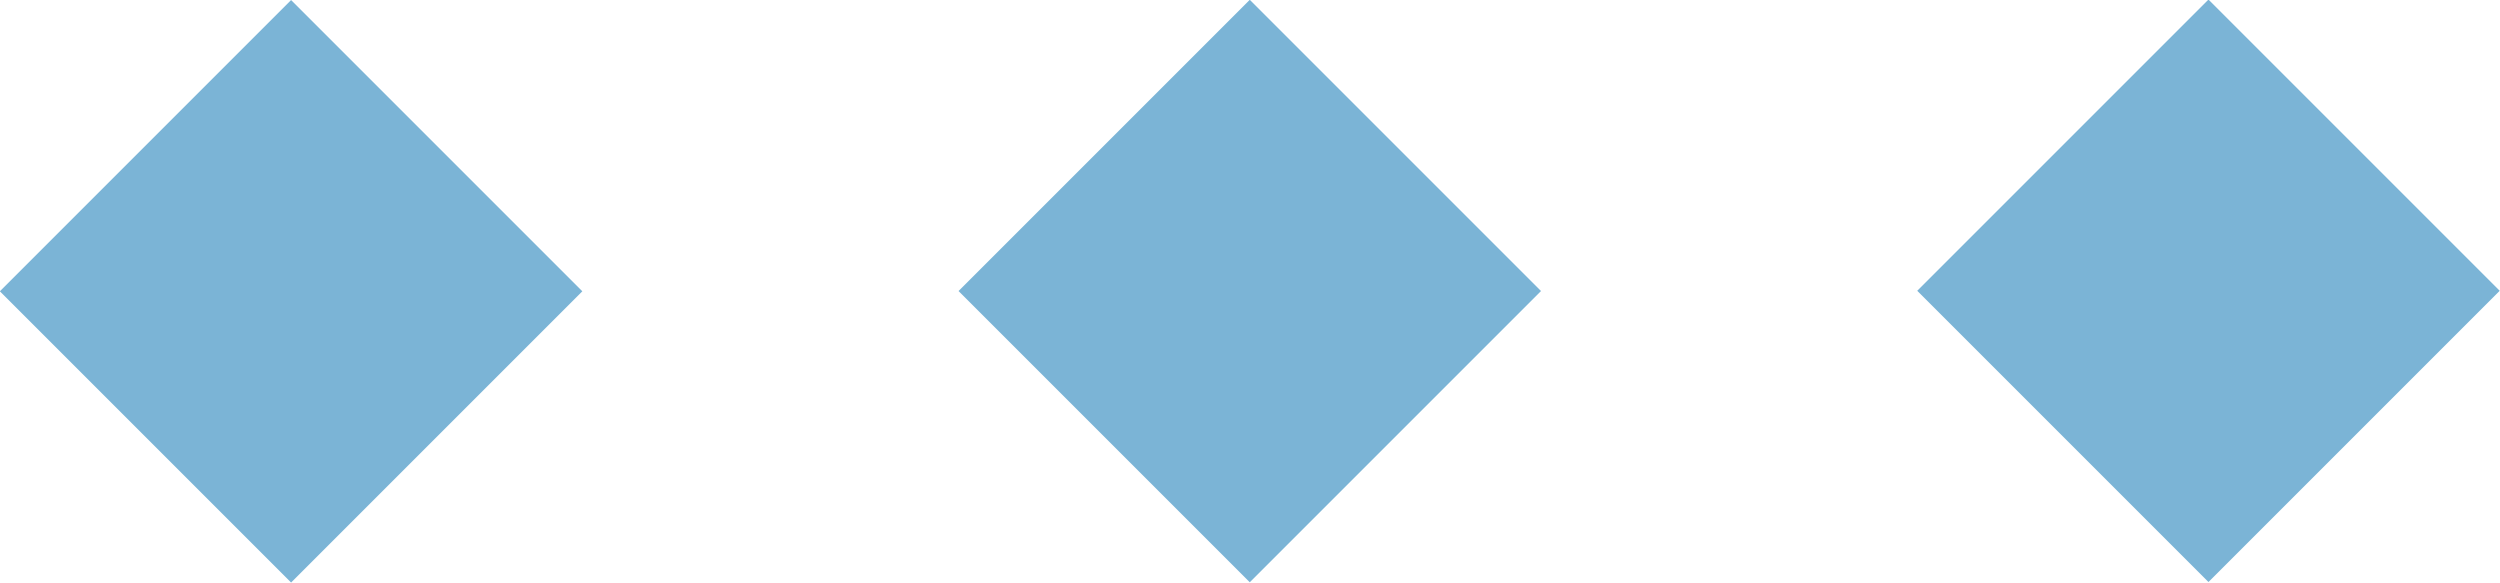   <svg xmlns="http://www.w3.org/2000/svg" x="0px" y="0px" viewBox="0 0 307.7 71.7" style="vertical-align: middle; max-width: 100%; width: 100%;" width="100%">
   <rect x="10.5" y="10.5" transform="matrix(0.707 0.707 -0.707 0.707 35.828 -14.84)" width="50.7" height="50.7" fill="rgb(123,180,214)">
   </rect>
   <rect x="128.5" y="10.5" transform="matrix(0.707 0.707 -0.707 0.707 70.397 -98.298)" width="50.7" height="50.7" fill="rgb(123,180,214)">
   </rect>
   <rect x="246.5" y="10.5" transform="matrix(0.707 0.707 -0.707 0.707 104.966 -181.755)" width="50.7" height="50.7" fill="rgb(123,180,214)">
   </rect>
  </svg>

